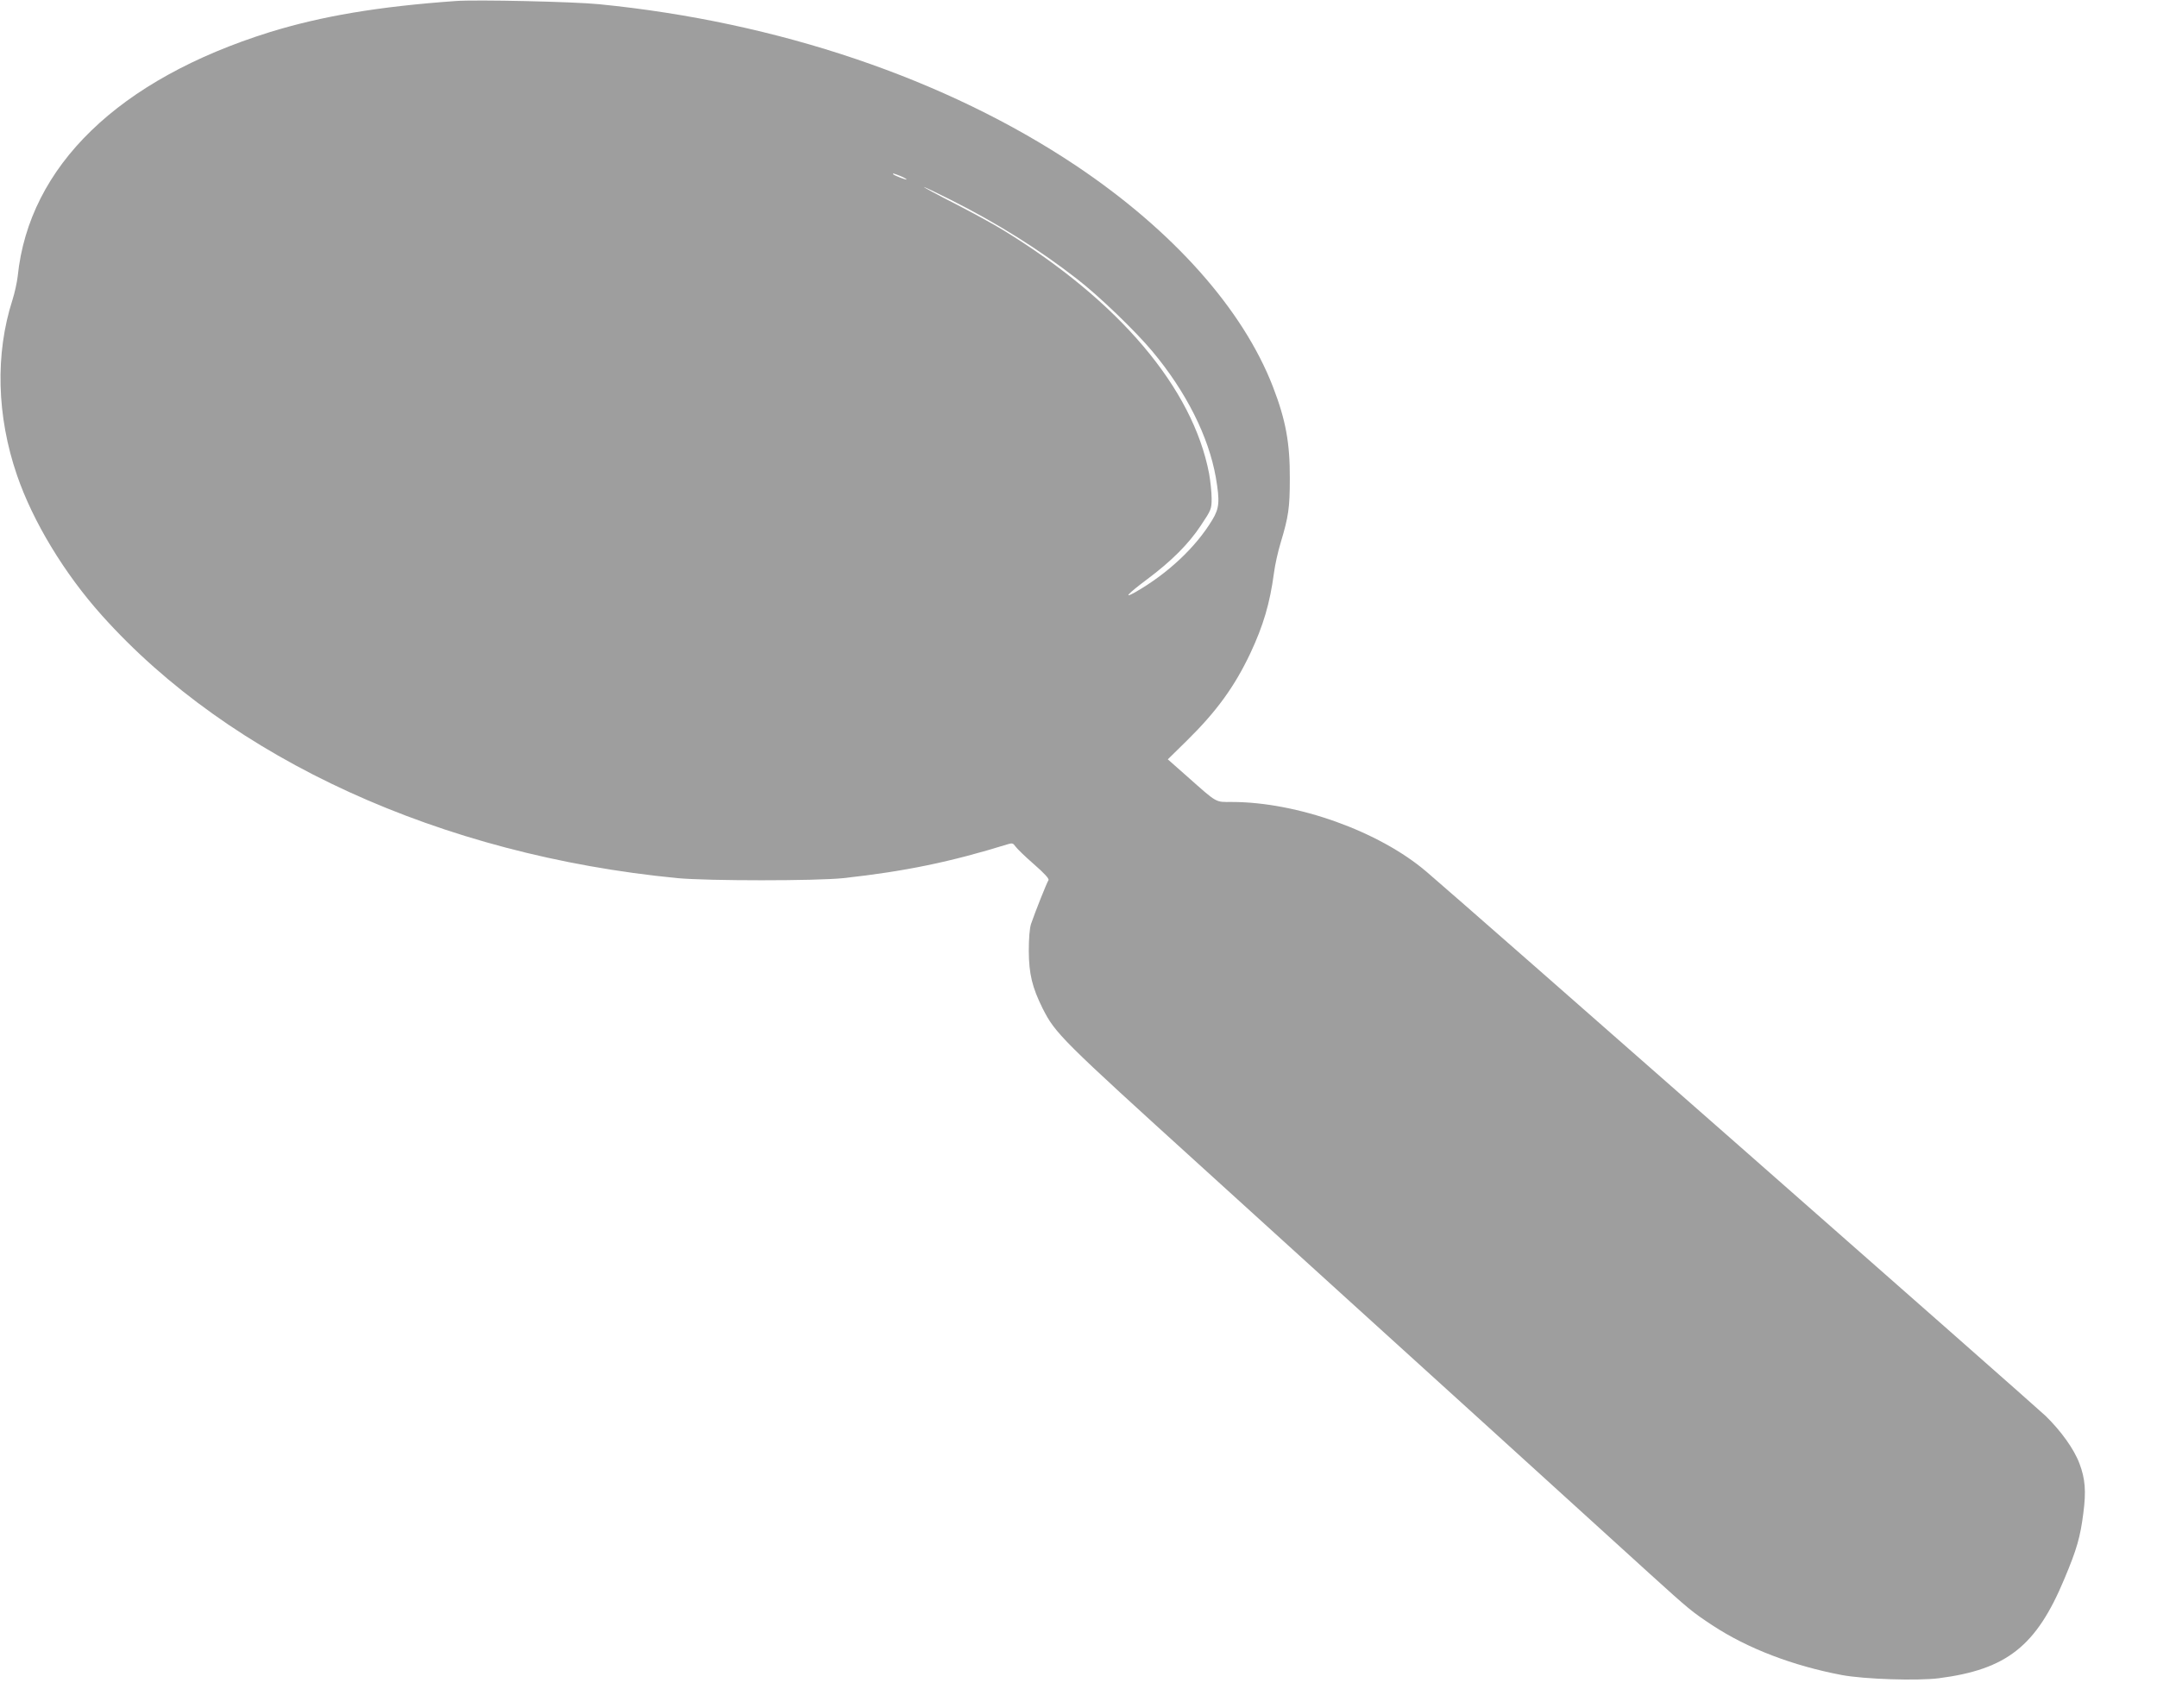 <?xml version="1.0" standalone="no"?>
<!DOCTYPE svg PUBLIC "-//W3C//DTD SVG 20010904//EN"
 "http://www.w3.org/TR/2001/REC-SVG-20010904/DTD/svg10.dtd">
<svg version="1.0" xmlns="http://www.w3.org/2000/svg"
 width="1280pt" height="1014pt" viewBox="0 0 1280 1014"
 preserveAspectRatio="xMidYMid meet">
<g transform="translate(0,1014) scale(0.1,-0.1)"
fill="#9e9e9e" stroke="none">
<path d="M2705 10134 c-463 -33 -797 -90 -1105 -185 -896 -280 -1428 -795
-1495 -1449 -4 -36 -18 -99 -31 -140 -103 -320 -94 -689 27 -1041 94 -274 280
-582 503 -831 763 -853 2012 -1424 3416 -1560 181 -17 824 -17 985 0 365 40
636 96 978 202 23 7 30 5 42 -13 8 -12 57 -60 110 -106 63 -55 92 -87 87 -95
-9 -12 -81 -193 -104 -261 -8 -25 -13 -86 -13 -160 1 -136 20 -215 82 -340 76
-150 107 -181 952 -948 443 -403 1177 -1069 1631 -1481 454 -413 913 -830
1020 -927 234 -212 248 -224 372 -306 208 -137 477 -240 768 -295 134 -25 448
-35 575 -19 404 52 579 191 745 589 75 178 95 250 113 392 17 129 11 203 -23
293 -32 86 -109 193 -201 283 -67 64 -3439 3030 -3674 3230 -281 240 -767 414
-1156 414 -99 0 -82 -10 -267 154 l-112 99 113 111 c177 174 283 321 376 517
78 166 117 299 141 479 6 47 24 128 40 180 46 153 54 205 54 380 1 210 -24
347 -100 544 -178 461 -594 928 -1169 1313 -771 515 -1768 853 -2830 958 -149
15 -729 28 -850 19z m2639 -1039 c20 -8 36 -18 36 -20 0 -5 -70 22 -79 30 -8
9 6 5 43 -10z m294 -139 c277 -139 526 -295 751 -470 130 -100 349 -311 449
-431 200 -239 334 -505 377 -749 24 -141 21 -182 -20 -250 -98 -164 -267 -322
-460 -432 -73 -41 -41 -7 74 79 143 107 245 209 317 318 62 93 64 98 64 161 0
36 -7 102 -15 147 -97 507 -533 1024 -1225 1447 -52 32 -180 102 -285 156
-104 53 -187 98 -182 98 4 0 74 -33 155 -74z"/>
</g>
</svg>
